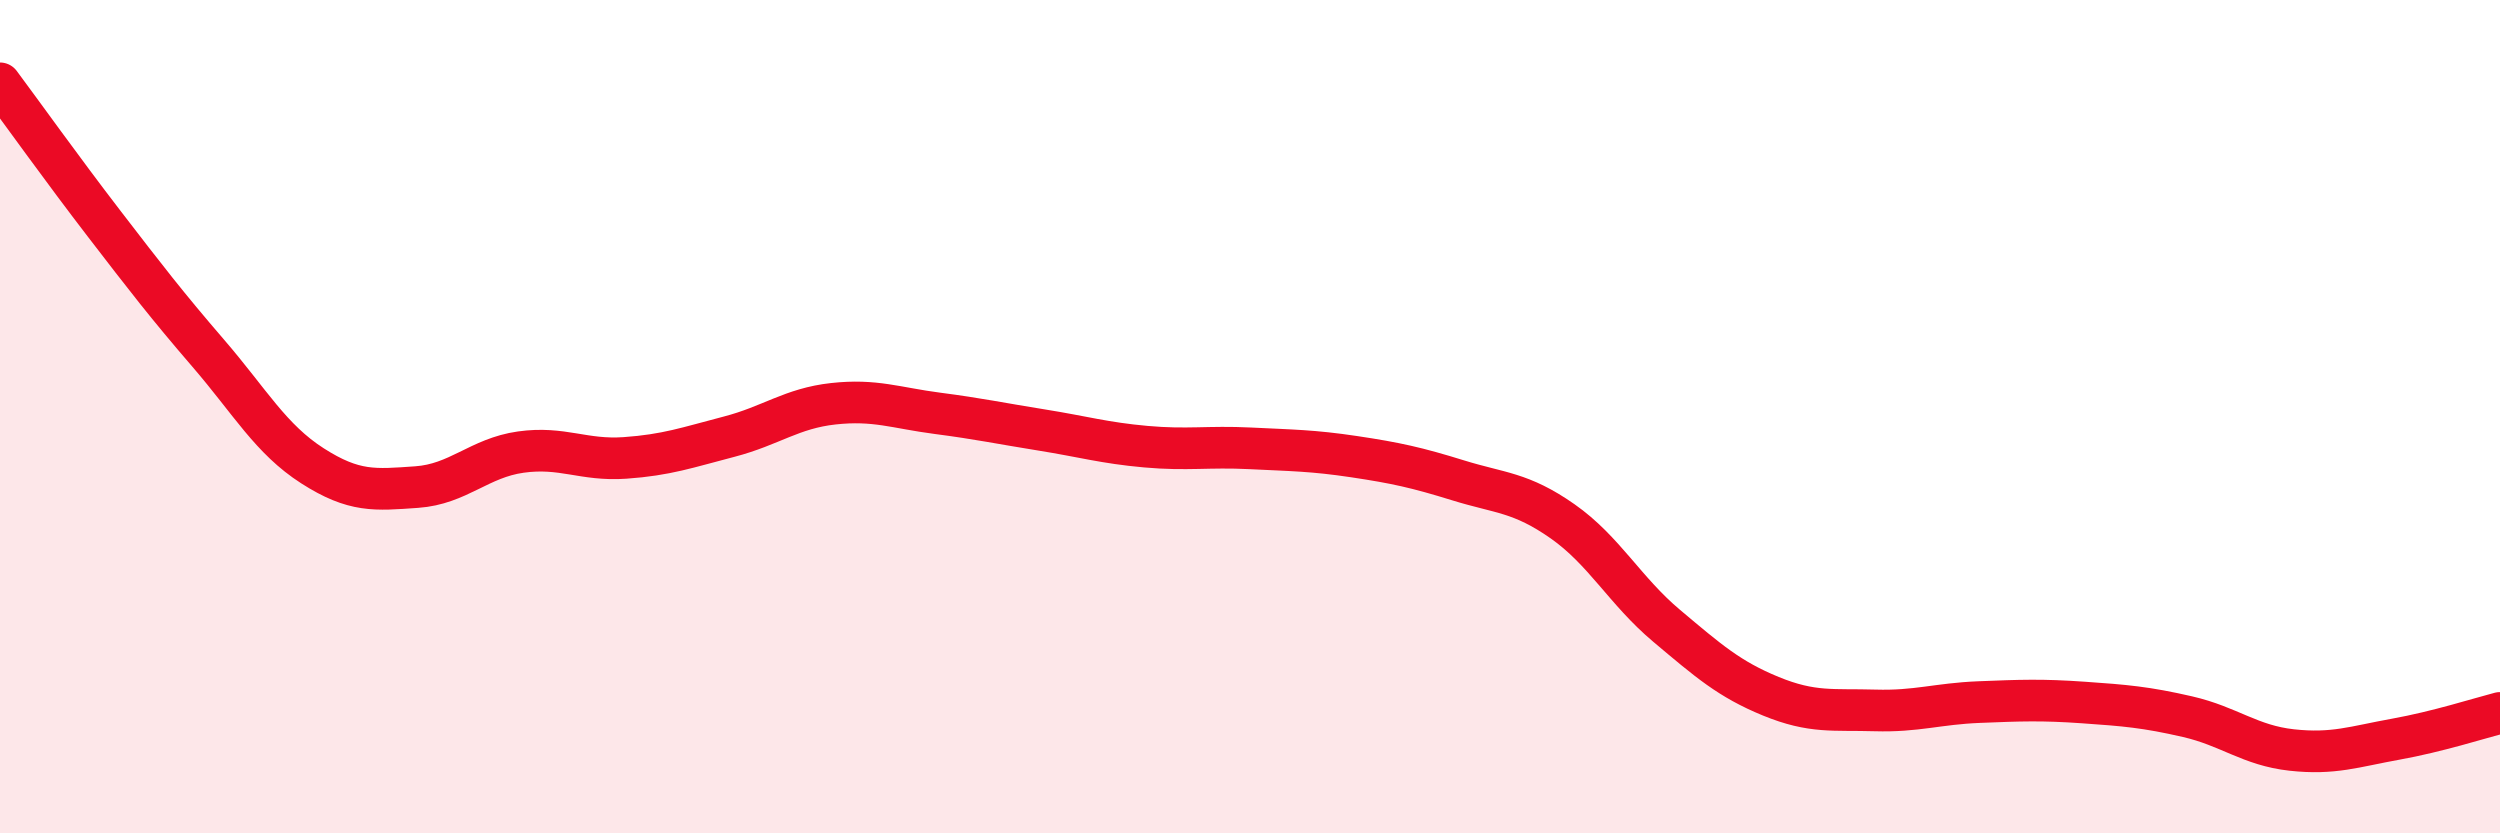 
    <svg width="60" height="20" viewBox="0 0 60 20" xmlns="http://www.w3.org/2000/svg">
      <path
        d="M 0,2 C 0.5,2.67 1.5,4.07 2.5,5.37 C 3.5,6.67 4,7.32 5,8.48 C 6,9.64 6.5,10.54 7.5,11.18 C 8.5,11.82 9,11.76 10,11.69 C 11,11.62 11.5,10.99 12.5,10.85 C 13.5,10.71 14,11.06 15,10.99 C 16,10.92 16.5,10.74 17.5,10.48 C 18.5,10.22 19,9.8 20,9.69 C 21,9.58 21.5,9.79 22.5,9.92 C 23.5,10.05 24,10.16 25,10.32 C 26,10.48 26.5,10.63 27.5,10.72 C 28.5,10.81 29,10.71 30,10.76 C 31,10.81 31.5,10.81 32.5,10.96 C 33.5,11.11 34,11.22 35,11.53 C 36,11.84 36.5,11.81 37.5,12.51 C 38.5,13.21 39,14.18 40,15.02 C 41,15.86 41.5,16.3 42.5,16.71 C 43.5,17.12 44,17.02 45,17.05 C 46,17.08 46.5,16.89 47.5,16.85 C 48.5,16.81 49,16.79 50,16.86 C 51,16.93 51.5,16.97 52.5,17.2 C 53.5,17.43 54,17.89 55,18 C 56,18.11 56.5,17.92 57.5,17.74 C 58.5,17.56 59.5,17.24 60,17.11L60 20L0 20Z"
        fill="#EB0A25"
        opacity="0.1"
        stroke-linecap="round"
        stroke-linejoin="round"
      />
      <path
        d="M 0,2 C 0.5,2.67 1.5,4.07 2.5,5.37 C 3.5,6.67 4,7.32 5,8.48 C 6,9.64 6.5,10.54 7.5,11.18 C 8.5,11.82 9,11.76 10,11.69 C 11,11.62 11.5,10.99 12.5,10.85 C 13.5,10.71 14,11.06 15,10.99 C 16,10.92 16.5,10.74 17.5,10.48 C 18.5,10.22 19,9.8 20,9.69 C 21,9.58 21.5,9.79 22.5,9.92 C 23.5,10.05 24,10.16 25,10.32 C 26,10.48 26.5,10.63 27.5,10.72 C 28.5,10.81 29,10.71 30,10.76 C 31,10.81 31.5,10.81 32.5,10.96 C 33.5,11.11 34,11.22 35,11.53 C 36,11.84 36.5,11.81 37.5,12.51 C 38.5,13.21 39,14.18 40,15.02 C 41,15.86 41.5,16.3 42.5,16.71 C 43.5,17.12 44,17.02 45,17.05 C 46,17.08 46.5,16.89 47.5,16.85 C 48.5,16.81 49,16.79 50,16.86 C 51,16.93 51.5,16.97 52.5,17.2 C 53.5,17.43 54,17.89 55,18 C 56,18.11 56.5,17.92 57.5,17.74 C 58.5,17.56 59.5,17.24 60,17.11"
        stroke="#EB0A25"
        stroke-width="1"
        fill="none"
        stroke-linecap="round"
        stroke-linejoin="round"
      />
    </svg>
  